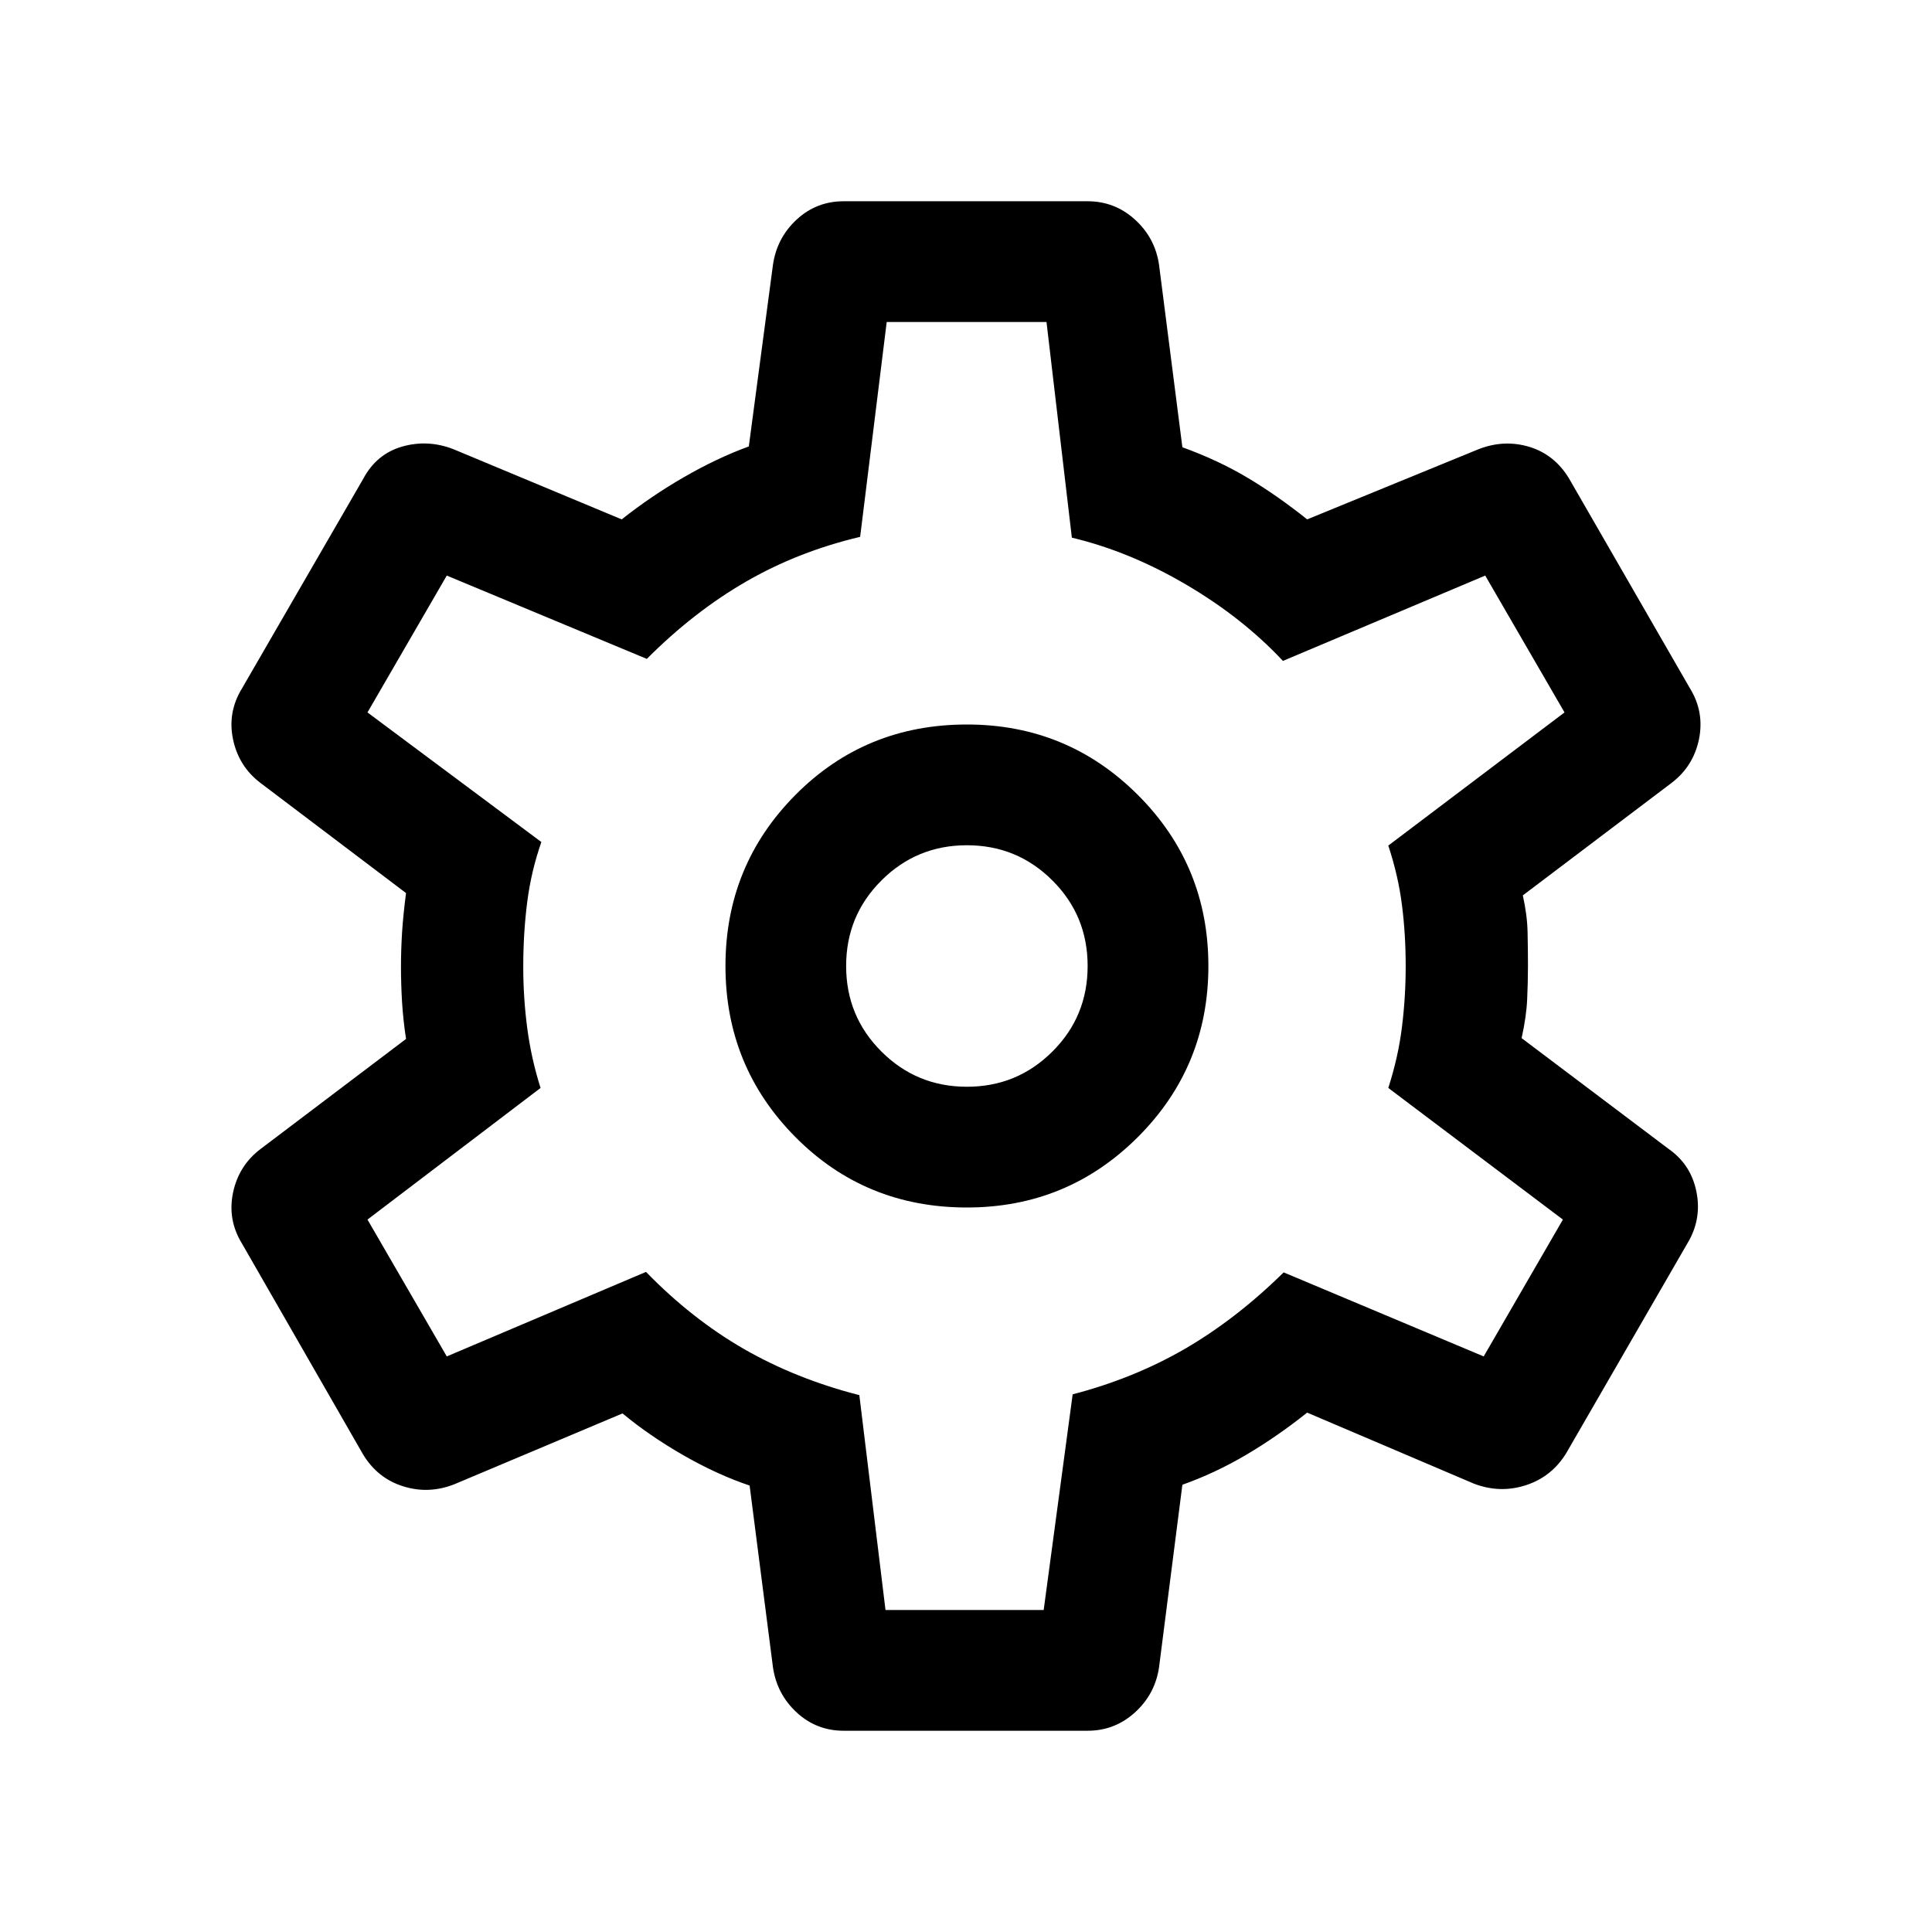 <svg width="24" height="24" viewBox="0 0 24 24" fill="none" focusable="false" aria-hidden="true" xmlns="http://www.w3.org/2000/svg">
<path id="settings_2" d="M13.51 21.5H10.481C10.256 21.5 10.062 21.425 9.898 21.274C9.734 21.123 9.635 20.936 9.602 20.712L9.312 18.454C9.044 18.364 8.769 18.238 8.488 18.077C8.206 17.915 7.955 17.742 7.733 17.558L5.644 18.438C5.43 18.522 5.218 18.53 5.007 18.463C4.796 18.397 4.63 18.265 4.51 18.067L3.006 15.448C2.885 15.251 2.848 15.04 2.895 14.815C2.942 14.591 3.056 14.41 3.237 14.273L5.044 12.906C5.021 12.757 5.005 12.608 4.995 12.458C4.986 12.308 4.981 12.158 4.981 12.01C4.981 11.867 4.986 11.723 4.995 11.576C5.005 11.429 5.021 11.269 5.044 11.094L3.237 9.727C3.056 9.59 2.942 9.409 2.895 9.185C2.848 8.96 2.885 8.749 3.006 8.552L4.51 5.952C4.62 5.744 4.781 5.61 4.994 5.548C5.207 5.487 5.421 5.497 5.635 5.581L7.723 6.452C7.964 6.261 8.221 6.086 8.495 5.928C8.769 5.77 9.038 5.642 9.302 5.546L9.602 3.289C9.635 3.064 9.734 2.877 9.898 2.726C10.062 2.575 10.256 2.5 10.481 2.5H13.51C13.734 2.5 13.93 2.575 14.097 2.726C14.264 2.877 14.365 3.064 14.398 3.289L14.688 5.556C14.988 5.665 15.26 5.792 15.503 5.938C15.746 6.083 15.991 6.255 16.238 6.452L18.365 5.581C18.579 5.497 18.79 5.488 18.998 5.551C19.206 5.614 19.37 5.745 19.49 5.942L20.994 8.552C21.115 8.749 21.151 8.96 21.105 9.185C21.058 9.409 20.944 9.59 20.763 9.727L18.917 11.123C18.953 11.285 18.973 11.436 18.976 11.576C18.979 11.716 18.981 11.858 18.981 12C18.981 12.136 18.977 12.274 18.971 12.414C18.965 12.555 18.942 12.715 18.902 12.896L20.729 14.273C20.916 14.404 21.031 14.583 21.075 14.811C21.119 15.038 21.08 15.251 20.96 15.448L19.456 18.052C19.335 18.249 19.167 18.382 18.951 18.451C18.735 18.52 18.52 18.512 18.306 18.429L16.238 17.548C15.991 17.745 15.738 17.92 15.481 18.072C15.223 18.224 14.959 18.348 14.688 18.444L14.398 20.712C14.365 20.936 14.264 21.123 14.097 21.274C13.93 21.425 13.734 21.5 13.51 21.5ZM12.011 15C12.844 15 13.552 14.708 14.136 14.124C14.72 13.54 15.011 12.832 15.011 12C15.011 11.168 14.72 10.46 14.136 9.876C13.552 9.292 12.844 9 12.011 9C11.169 9 10.459 9.292 9.88 9.876C9.301 10.46 9.012 11.168 9.012 12C9.012 12.832 9.301 13.54 9.88 14.124C10.459 14.708 11.169 15 12.011 15ZM12.011 13.5C11.595 13.5 11.241 13.354 10.949 13.062C10.657 12.771 10.511 12.417 10.511 12C10.511 11.583 10.657 11.229 10.949 10.938C11.241 10.646 11.595 10.5 12.011 10.5C12.428 10.5 12.782 10.646 13.074 10.938C13.366 11.229 13.511 11.583 13.511 12C13.511 12.417 13.366 12.771 13.074 13.062C12.782 13.354 12.428 13.5 12.011 13.5ZM11 20H12.965L13.325 17.321C13.835 17.188 14.302 16.998 14.724 16.753C15.146 16.507 15.554 16.192 15.946 15.806L18.431 16.85L19.415 15.15L17.246 13.515C17.329 13.256 17.386 13.003 17.416 12.754C17.447 12.505 17.462 12.254 17.462 12C17.462 11.74 17.447 11.489 17.416 11.246C17.386 11.004 17.329 10.756 17.246 10.504L19.435 8.85L18.45 7.15L15.937 8.21C15.602 7.852 15.201 7.536 14.734 7.262C14.266 6.987 13.794 6.793 13.315 6.679L13 4H11.015L10.685 6.669C10.174 6.79 9.703 6.974 9.271 7.223C8.839 7.472 8.427 7.792 8.035 8.185L5.55 7.15L4.565 8.85L6.725 10.46C6.642 10.697 6.583 10.944 6.55 11.2C6.517 11.456 6.5 11.726 6.5 12.01C6.5 12.27 6.517 12.525 6.55 12.775C6.583 13.025 6.638 13.272 6.715 13.515L4.565 15.15L5.55 16.85L8.025 15.8C8.404 16.19 8.81 16.509 9.242 16.758C9.674 17.006 10.152 17.197 10.675 17.331L11 20Z" fill="currentColor"/>
</svg>
